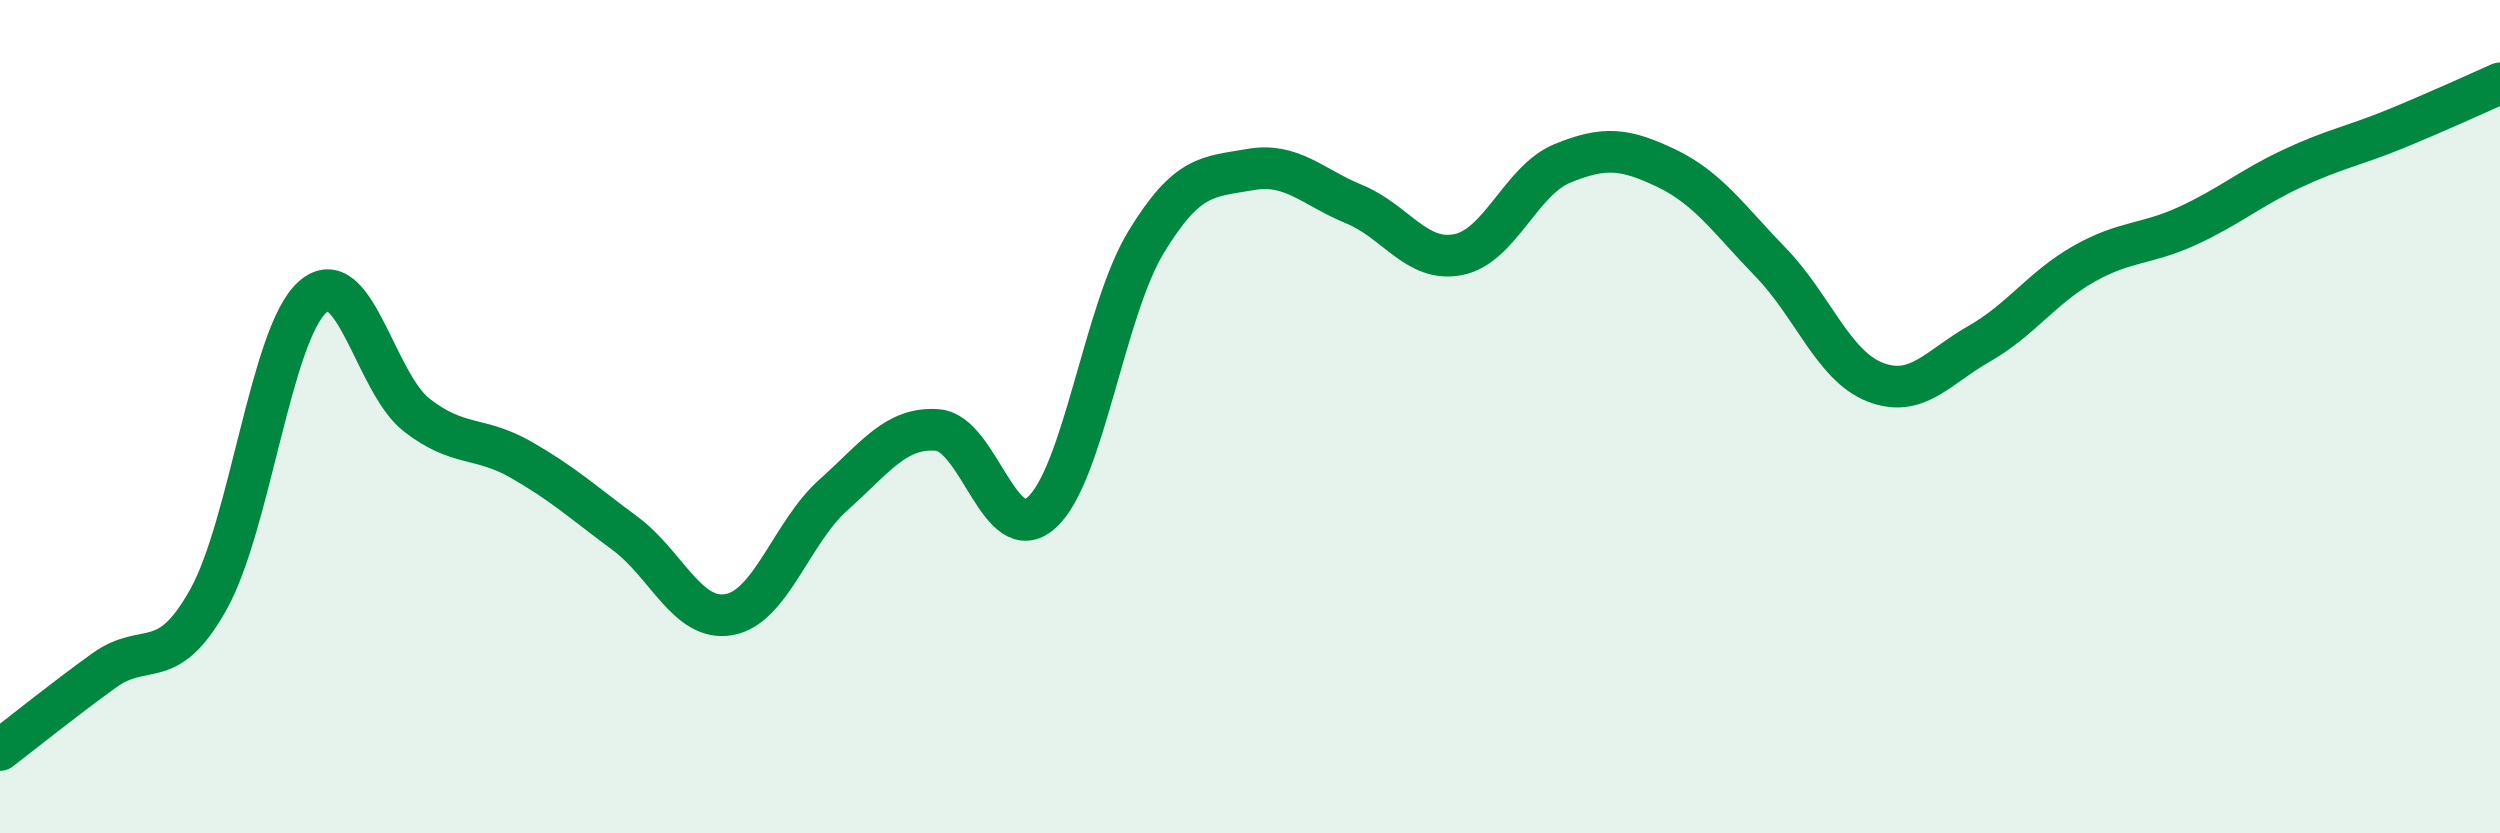
    <svg width="60" height="20" viewBox="0 0 60 20" xmlns="http://www.w3.org/2000/svg">
      <path
        d="M 0,18 C 0.5,17.62 1.5,16.81 2.5,16.09 C 3.5,15.37 4,16.18 5,14.39 C 6,12.6 6.5,8.02 7.5,7.13 C 8.5,6.24 9,9.18 10,9.96 C 11,10.74 11.5,10.46 12.5,11.03 C 13.5,11.6 14,12.06 15,12.8 C 16,13.54 16.5,14.93 17.5,14.75 C 18.5,14.57 19,12.77 20,11.88 C 21,10.99 21.5,10.24 22.5,10.32 C 23.5,10.4 24,13.2 25,12.3 C 26,11.4 26.5,7.47 27.5,5.82 C 28.5,4.17 29,4.25 30,4.07 C 31,3.89 31.5,4.49 32.5,4.9 C 33.5,5.31 34,6.31 35,6.11 C 36,5.91 36.5,4.33 37.5,3.92 C 38.5,3.51 39,3.56 40,4.04 C 41,4.52 41.5,5.27 42.5,6.3 C 43.5,7.33 44,8.78 45,9.17 C 46,9.56 46.5,8.82 47.5,8.25 C 48.5,7.68 49,6.91 50,6.34 C 51,5.77 51.5,5.88 52.5,5.42 C 53.5,4.96 54,4.52 55,4.05 C 56,3.58 56.5,3.5 57.5,3.09 C 58.5,2.68 59.5,2.22 60,2L60 20L0 20Z"
        fill="#008740"
        opacity="0.1"
        stroke-linecap="round"
        stroke-linejoin="round"
      />
      <path
        d="M 0,18 C 0.5,17.62 1.5,16.81 2.5,16.09 C 3.5,15.37 4,16.18 5,14.39 C 6,12.6 6.5,8.02 7.5,7.13 C 8.5,6.24 9,9.18 10,9.96 C 11,10.74 11.5,10.46 12.5,11.03 C 13.5,11.6 14,12.06 15,12.8 C 16,13.54 16.5,14.93 17.5,14.75 C 18.5,14.57 19,12.77 20,11.88 C 21,10.99 21.5,10.24 22.5,10.32 C 23.5,10.4 24,13.2 25,12.3 C 26,11.4 26.5,7.47 27.5,5.82 C 28.5,4.17 29,4.25 30,4.07 C 31,3.89 31.5,4.49 32.5,4.9 C 33.5,5.31 34,6.31 35,6.11 C 36,5.91 36.5,4.33 37.5,3.92 C 38.5,3.51 39,3.56 40,4.04 C 41,4.52 41.5,5.27 42.5,6.3 C 43.5,7.33 44,8.78 45,9.17 C 46,9.56 46.5,8.82 47.5,8.25 C 48.5,7.68 49,6.91 50,6.34 C 51,5.77 51.5,5.88 52.5,5.42 C 53.5,4.96 54,4.52 55,4.05 C 56,3.58 56.5,3.5 57.5,3.09 C 58.5,2.68 59.5,2.22 60,2"
        stroke="#008740"
        stroke-width="1"
        fill="none"
        stroke-linecap="round"
        stroke-linejoin="round"
      />
    </svg>
  